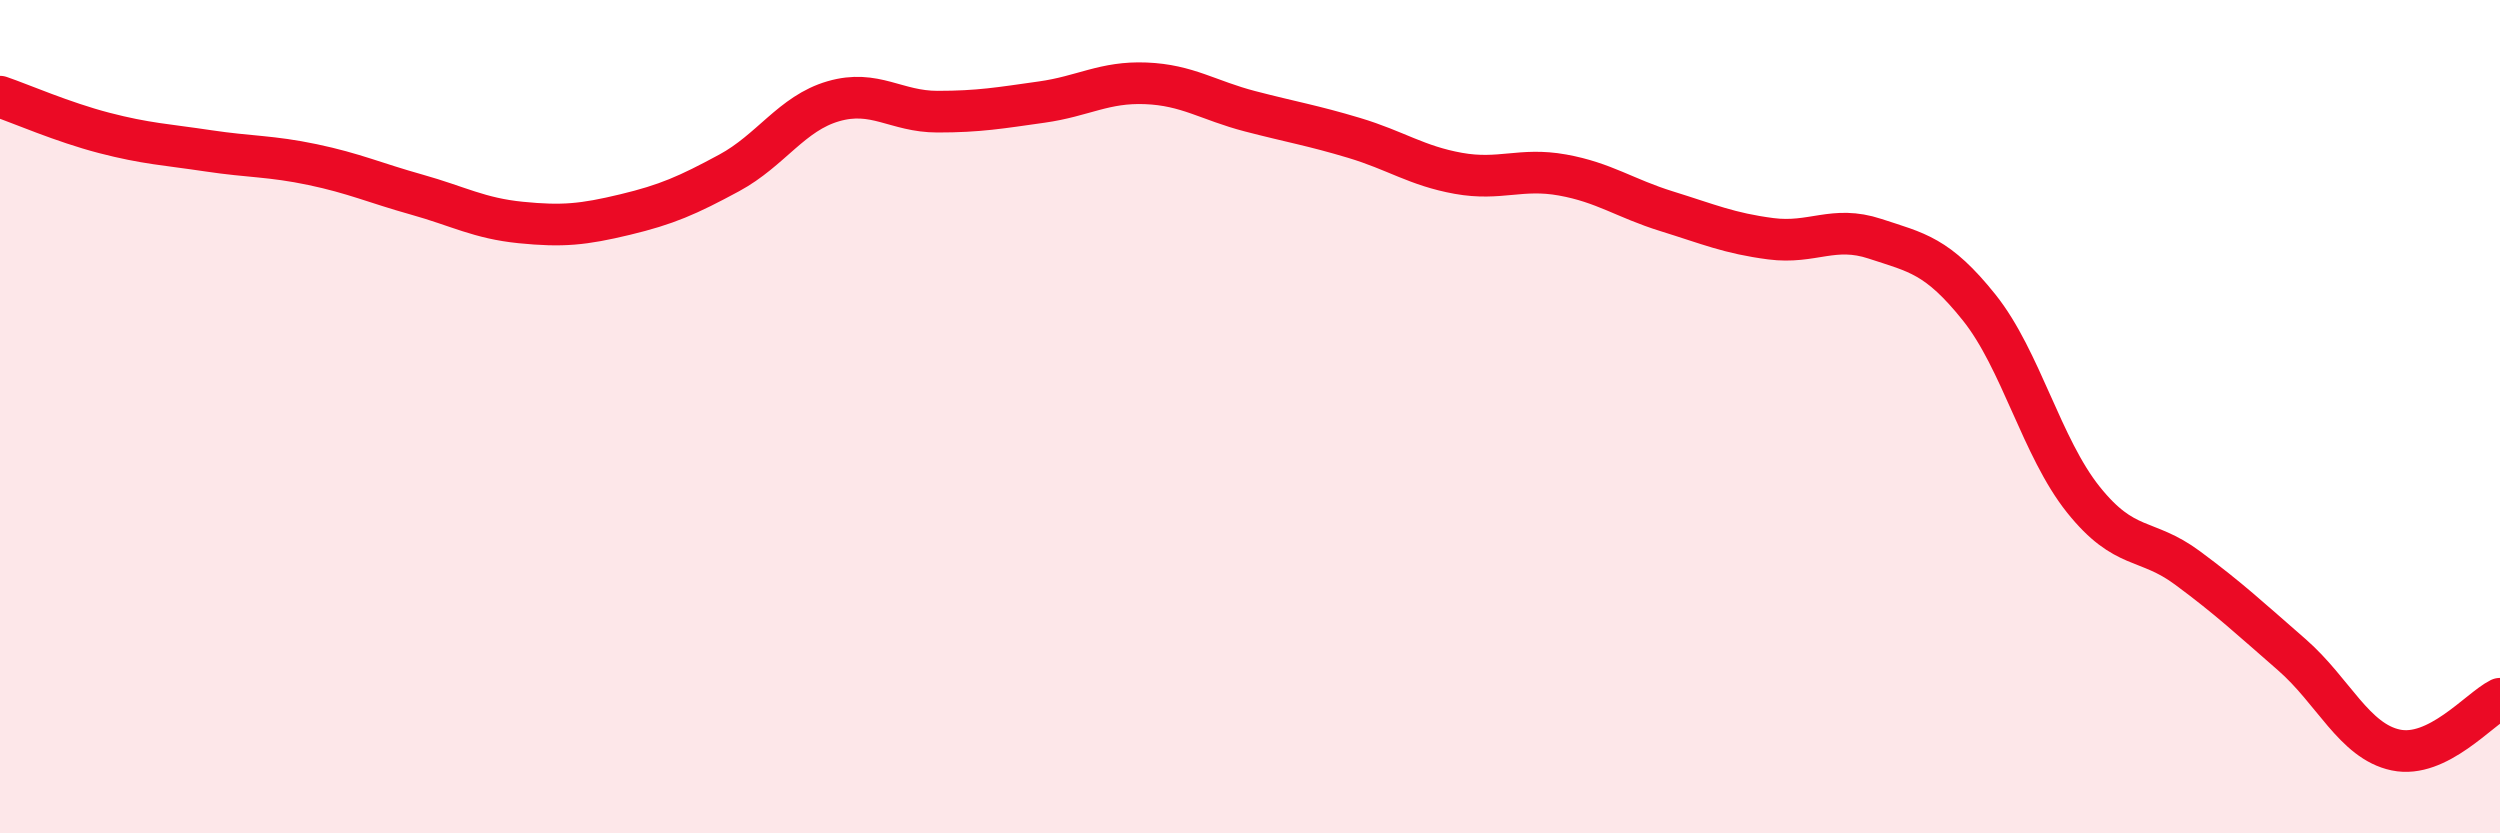 
    <svg width="60" height="20" viewBox="0 0 60 20" xmlns="http://www.w3.org/2000/svg">
      <path
        d="M 0,2.32 C 0.5,2.49 1.5,2.93 2.5,3.19 C 3.5,3.45 4,3.47 5,3.62 C 6,3.77 6.5,3.74 7.5,3.95 C 8.5,4.16 9,4.39 10,4.67 C 11,4.95 11.5,5.24 12.5,5.34 C 13.5,5.44 14,5.39 15,5.15 C 16,4.91 16.5,4.69 17.5,4.15 C 18.5,3.61 19,2.72 20,2.43 C 21,2.14 21.5,2.68 22.5,2.68 C 23.5,2.68 24,2.59 25,2.45 C 26,2.31 26.5,1.96 27.5,2 C 28.5,2.04 29,2.41 30,2.67 C 31,2.93 31.5,3.01 32.5,3.31 C 33.5,3.61 34,3.98 35,4.16 C 36,4.34 36.5,4.02 37.5,4.2 C 38.5,4.38 39,4.76 40,5.07 C 41,5.38 41.5,5.6 42.5,5.73 C 43.5,5.86 44,5.4 45,5.73 C 46,6.06 46.5,6.13 47.5,7.38 C 48.5,8.63 49,10.74 50,11.99 C 51,13.24 51.5,12.89 52.5,13.63 C 53.5,14.37 54,14.84 55,15.71 C 56,16.58 56.5,17.79 57.5,18 C 58.5,18.21 59.5,17.02 60,16.77L60 20L0 20Z"
        fill="#EB0A25"
        opacity="0.1"
        stroke-linecap="round"
        stroke-linejoin="round"
      />
      <path
        d="M 0,2.32 C 0.5,2.49 1.5,2.93 2.5,3.19 C 3.5,3.45 4,3.47 5,3.62 C 6,3.77 6.5,3.74 7.5,3.95 C 8.5,4.16 9,4.39 10,4.67 C 11,4.95 11.5,5.24 12.5,5.34 C 13.5,5.44 14,5.39 15,5.15 C 16,4.91 16.5,4.69 17.5,4.15 C 18.5,3.61 19,2.72 20,2.43 C 21,2.14 21.5,2.68 22.5,2.68 C 23.5,2.68 24,2.59 25,2.45 C 26,2.31 26.5,1.96 27.5,2 C 28.5,2.04 29,2.41 30,2.67 C 31,2.93 31.5,3.01 32.5,3.31 C 33.5,3.61 34,3.98 35,4.16 C 36,4.34 36.5,4.02 37.5,4.2 C 38.5,4.38 39,4.76 40,5.07 C 41,5.38 41.5,5.6 42.5,5.73 C 43.5,5.86 44,5.4 45,5.73 C 46,6.06 46.5,6.13 47.5,7.38 C 48.5,8.63 49,10.74 50,11.99 C 51,13.24 51.5,12.89 52.5,13.63 C 53.5,14.37 54,14.84 55,15.71 C 56,16.58 56.5,17.79 57.5,18 C 58.5,18.21 59.5,17.02 60,16.77"
        stroke="#EB0A25"
        stroke-width="1"
        fill="none"
        stroke-linecap="round"
        stroke-linejoin="round"
      />
    </svg>
  